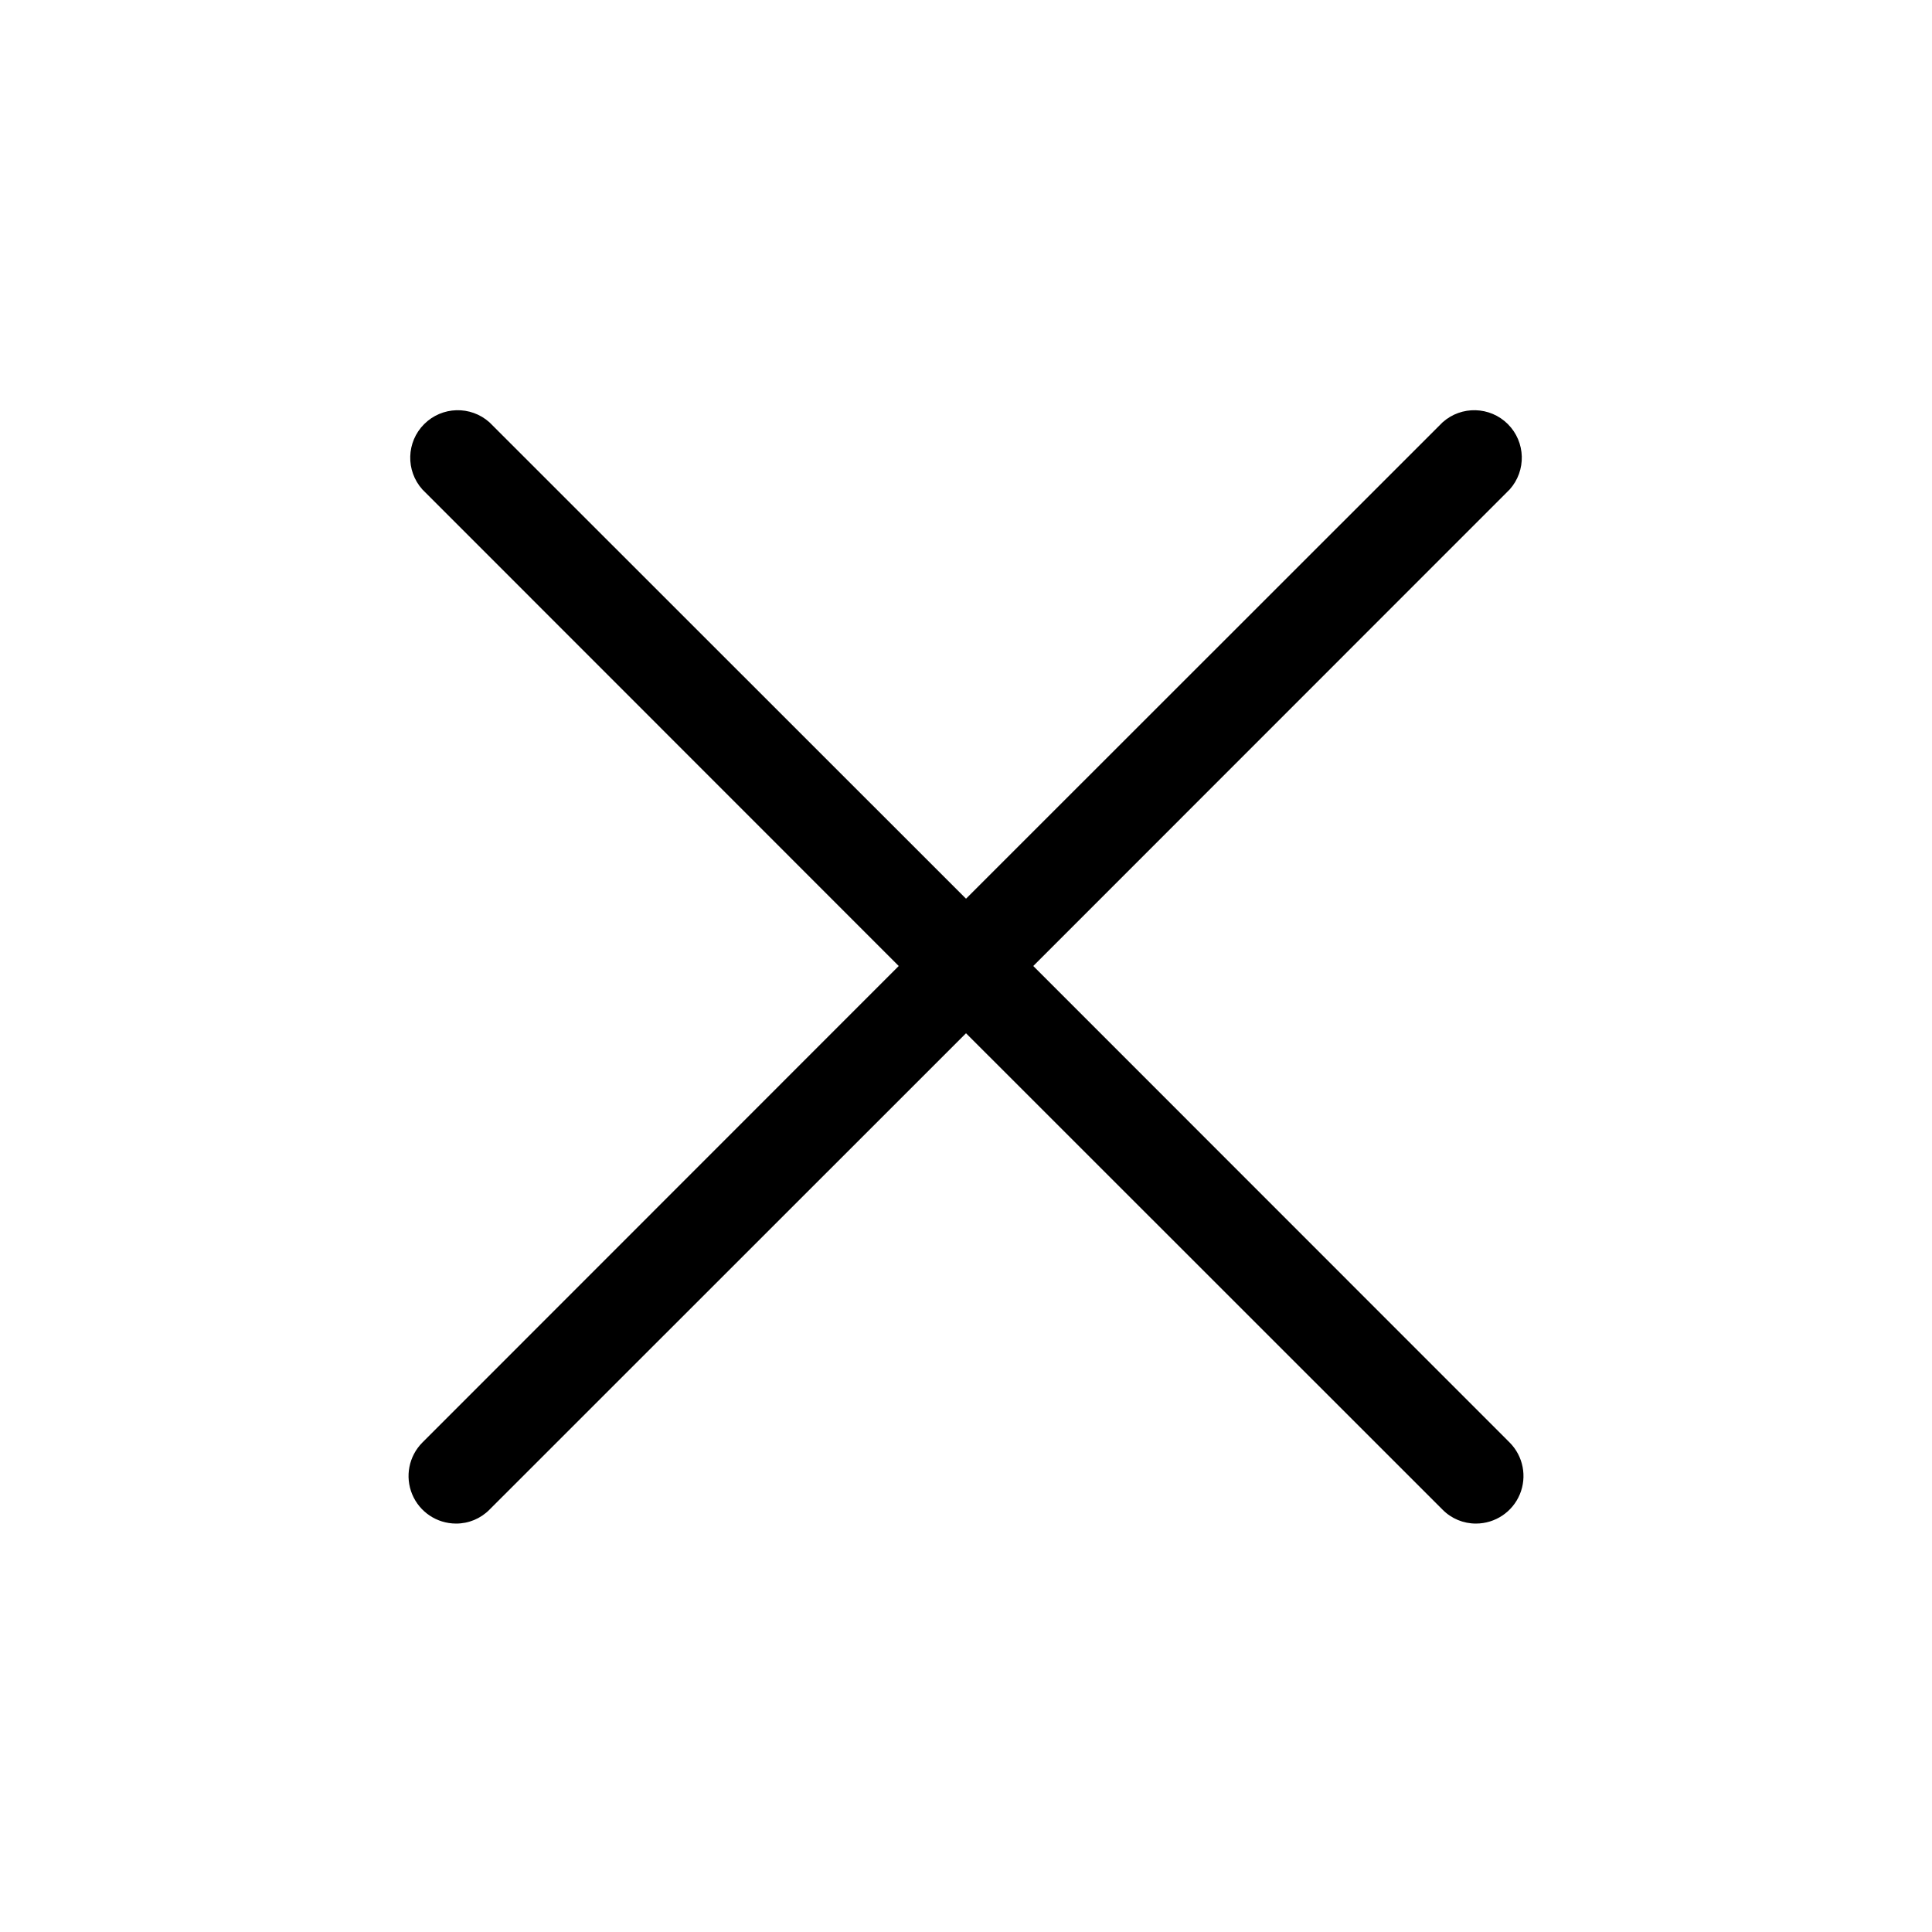 <?xml version="1.0" encoding="UTF-8"?>
<!-- Uploaded to: SVG Repo, www.svgrepo.com, Generator: SVG Repo Mixer Tools -->
<svg fill="#000000" width="800px" height="800px" version="1.1" viewBox="144 144 512 512" xmlns="http://www.w3.org/2000/svg">
 <path d="m417.83 400 126.26-126.3c4.453-4.984 4.238-12.578-0.484-17.301-4.727-4.727-12.32-4.938-17.301-0.484l-126.3 126.25-126.3-126.25c-4.984-4.453-12.578-4.242-17.301 0.484-4.727 4.723-4.938 12.316-0.484 17.301l126.25 126.3-126.25 126.3c-3.578 3.606-4.637 9.008-2.688 13.699 1.949 4.691 6.523 7.75 11.605 7.762 3.328 0.02 6.527-1.305 8.867-3.676l126.3-126.26 126.3 126.26c2.336 2.371 5.535 3.695 8.867 3.676 5.078-0.012 9.652-3.07 11.602-7.762 1.949-4.691 0.891-10.094-2.684-13.699z"/>
</svg>
